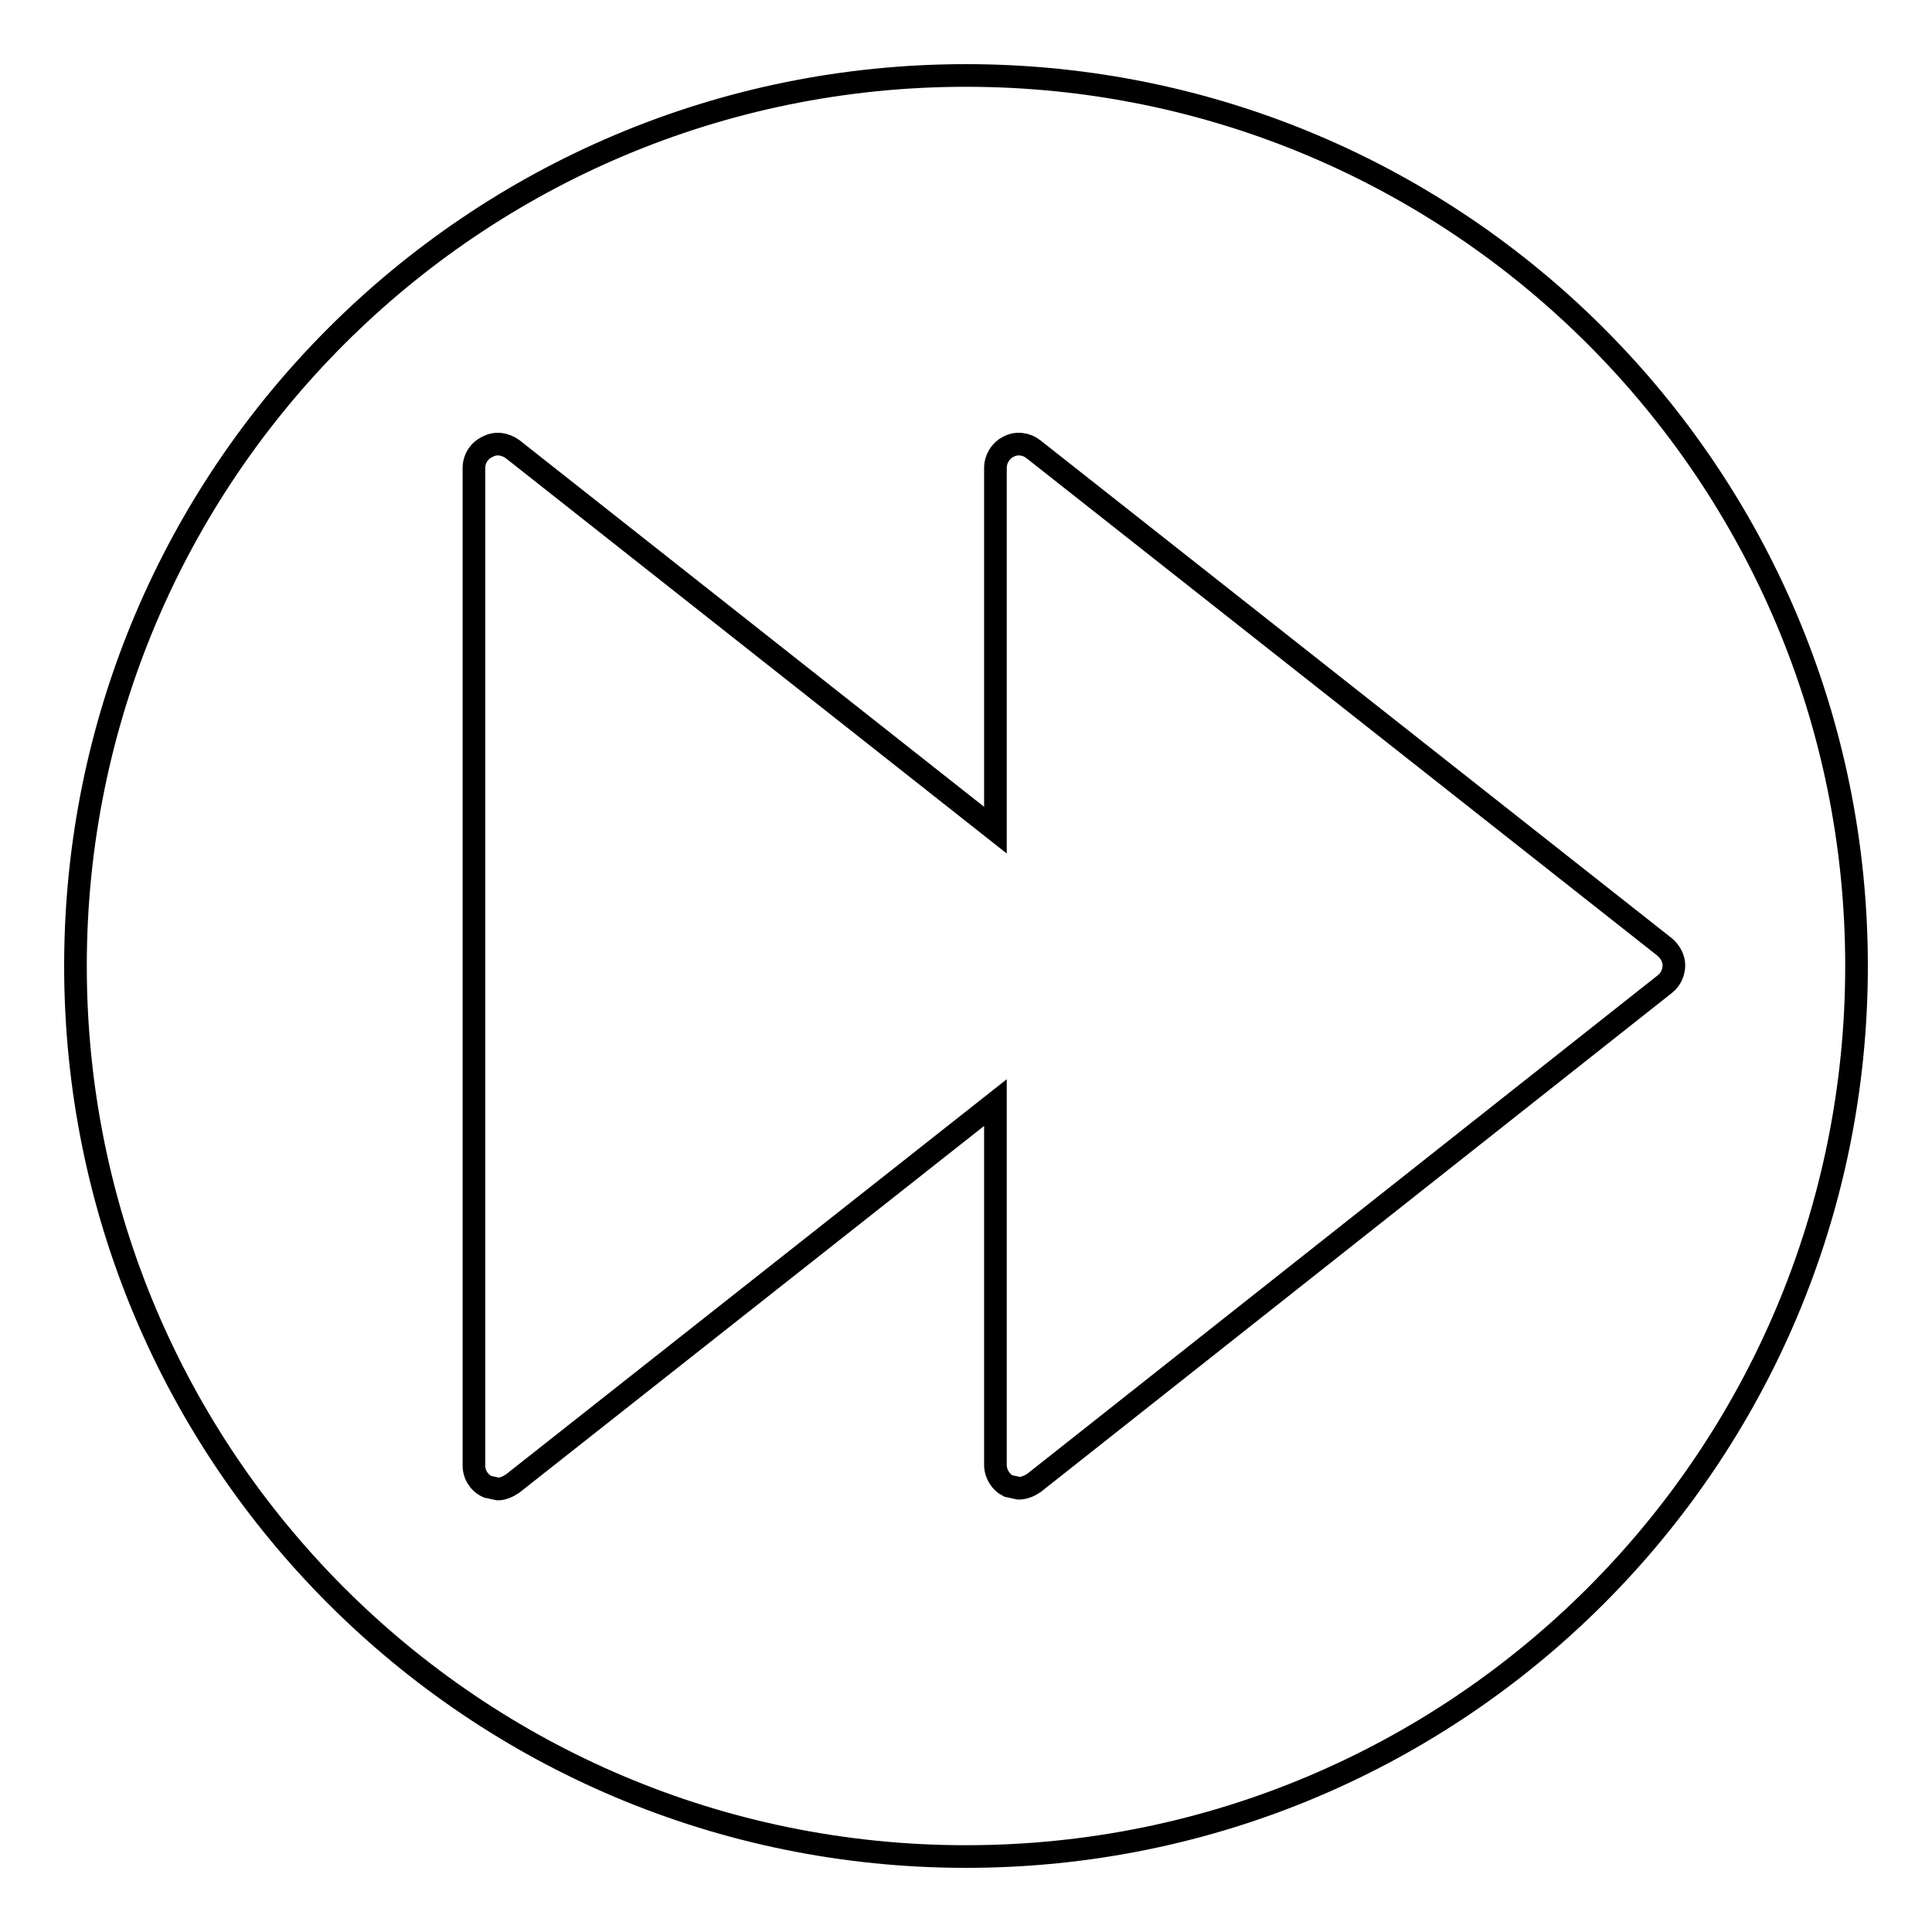 <?xml version="1.0" encoding="utf-8"?>
<!-- Svg Vector Icons : http://www.onlinewebfonts.com/icon -->
<!DOCTYPE svg PUBLIC "-//W3C//DTD SVG 1.1//EN" "http://www.w3.org/Graphics/SVG/1.1/DTD/svg11.dtd">
<svg version="1.1" xmlns="http://www.w3.org/2000/svg" xmlns:xlink="http://www.w3.org/1999/xlink" x="0px" y="0px" viewBox="0 0 256 256" enable-background="new 0 0 256 256" xml:space="preserve">
<g><g><g><g id="c195_rewind"><path stroke-width="3" fill-opacity="0" stroke="#000000"  d="M128,10C62.8,10,10,62.8,10,128c0,65.2,52.8,118,118,118c65.2,0,118-52.8,118-118C246,62.8,193.2,10,128,10z M137,196.5c-0.6,0.4-1.3,0.7-2,0.7l-1.4-0.3c-1-0.5-1.7-1.6-1.7-2.8v-48l-64,50.5c-0.6,0.4-1.3,0.7-1.9,0.7l-1.4-0.3c-1.1-0.5-1.8-1.6-1.8-2.8V62c0-1.2,0.7-2.3,1.8-2.8c1.1-0.6,2.3-0.4,3.3,0.3l64,50.5V62c0-1.2,0.7-2.3,1.7-2.8c1.1-0.6,2.4-0.4,3.3,0.3l83.7,66c0.7,0.6,1.2,1.5,1.2,2.4c0,0.9-0.4,1.9-1.2,2.5L137,196.5z"/></g><g id="Capa_1_208_"></g></g><g></g><g></g><g></g><g></g><g></g><g></g><g></g><g></g><g></g><g></g><g></g><g></g><g></g><g></g><g></g></g></g>
</svg>